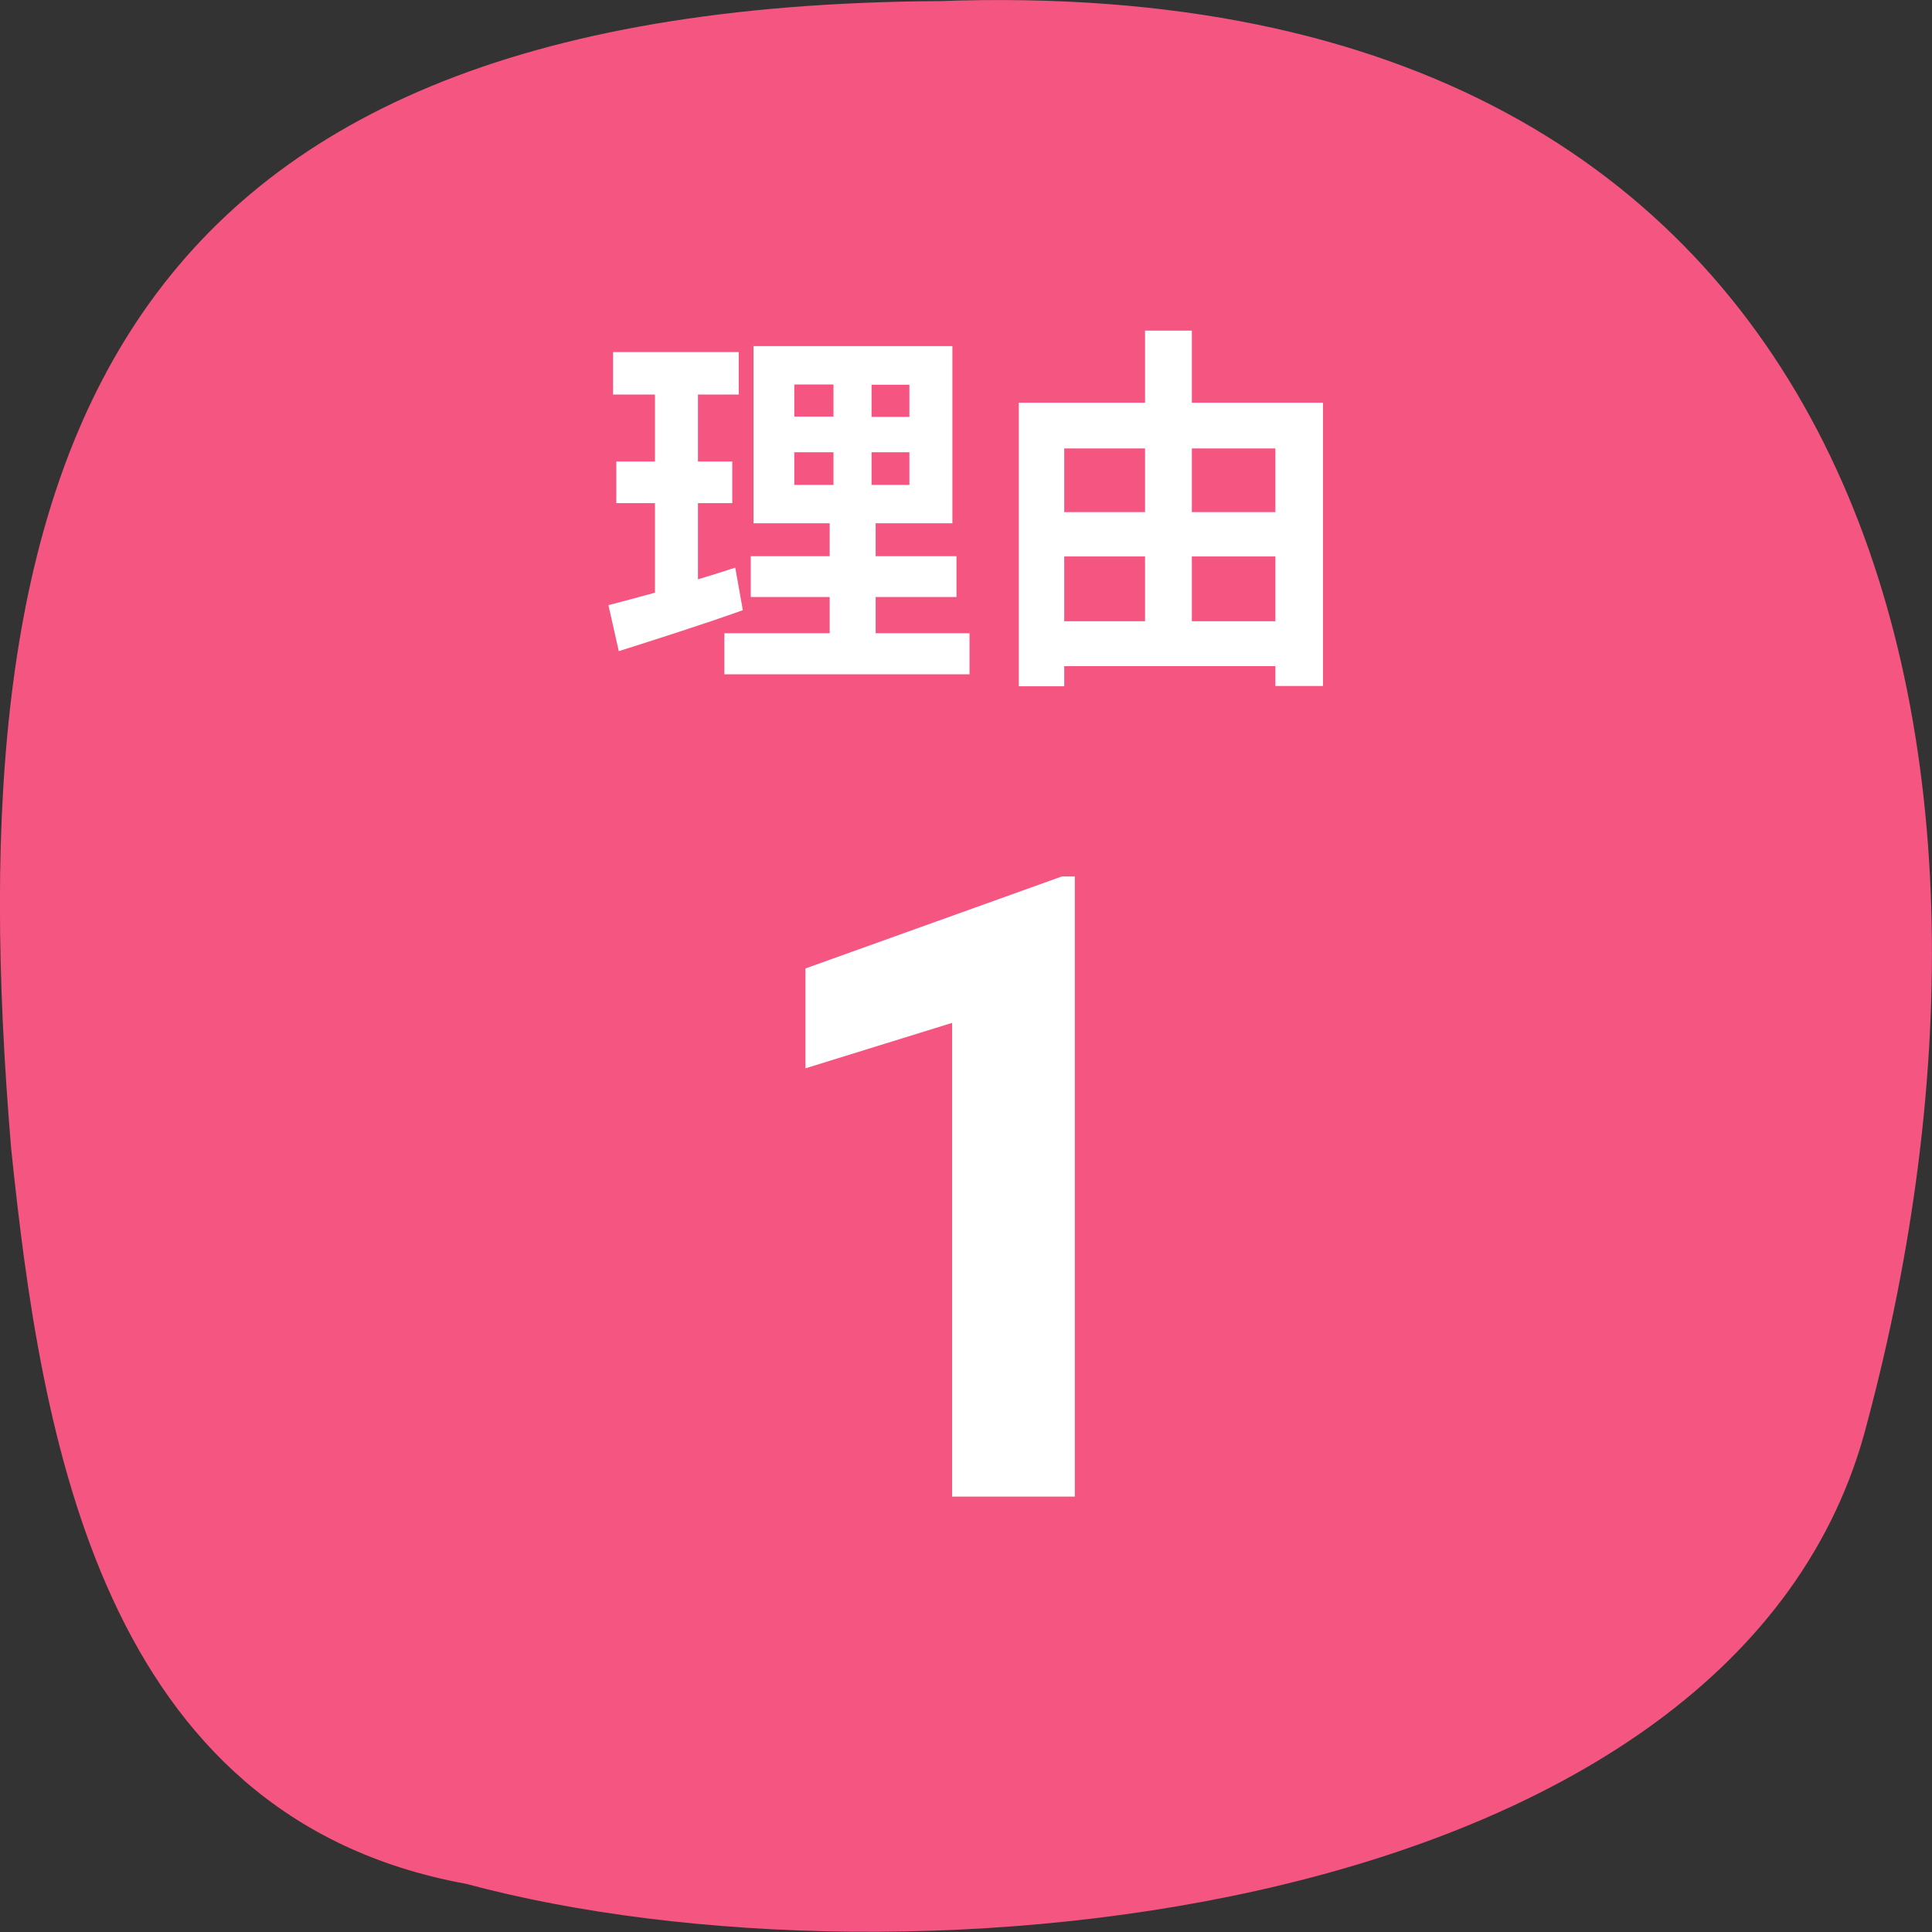 <?xml version="1.0" encoding="UTF-8"?><svg id="_レイヤー_1" xmlns="http://www.w3.org/2000/svg" viewBox="0 0 71 71"><rect x="0" y="0" width="71" height="71" fill="#333333" stroke="none"/><defs><style>.cls-1{fill:none;isolation:isolate;}.cls-2{fill:#fff;}.cls-3{fill:#f45581;}</style></defs><g id="_グループ_20058"><path id="_パス_32868" class="cls-3" d="m34.57.04C3.5.21-1.7,17.12.41,42.21c1.1,10.57,3.28,24.57,16.72,27.02,16.11,4.34,46.85,1.37,51.49-16.95C75.34,27.11,68.97-1.19,34.57.04"/><g id="_1" class="cls-1"><g class="cls-1"><path class="cls-2" d="m39.51,55h-4.52v-17.41l-5.39,1.67v-3.67l9.42-3.38h.48v22.78Z"/></g></g><g id="_理由" class="cls-1"><g class="cls-1"><path class="cls-2" d="m27.31,22.42c-1.54.55-3.22,1.08-4.57,1.51l-.38-1.69c.49-.13,1.06-.28,1.71-.46v-3.29h-1.42v-1.53h1.42v-2.46h-1.54v-1.56h4.62v1.56h-1.5v2.46h1.26v1.53h-1.26v2.8c.46-.14.92-.28,1.37-.43l.28,1.57Zm8.32.85v1.51h-9.01v-1.51h3.87v-1.33h-2.9v-1.5h2.9v-1.21h-2.8v-6.51h7.31v6.51h-2.82v1.21h2.97v1.5h-2.97v1.33h3.45Zm-6.44-7.96h1.44v-1.18h-1.44v1.18Zm0,2.51h1.44v-1.2h-1.44v1.2Zm4.23-3.68h-1.39v1.18h1.39v-1.18Zm0,2.48h-1.39v1.2h1.39v-1.2Z"/><path class="cls-2" d="m48.62,14.8v10.41h-1.75v-.73h-7.76v.74h-1.67v-10.42h4.64v-2.65h1.72v2.65h4.82Zm-9.51,1.68v2.34h2.97v-2.34h-2.97Zm0,6.35h2.97v-2.38h-2.97v2.38Zm4.69-6.35v2.34h3.07v-2.34h-3.07Zm3.07,6.35v-2.38h-3.07v2.38h3.07Z"/></g></g></g></svg>